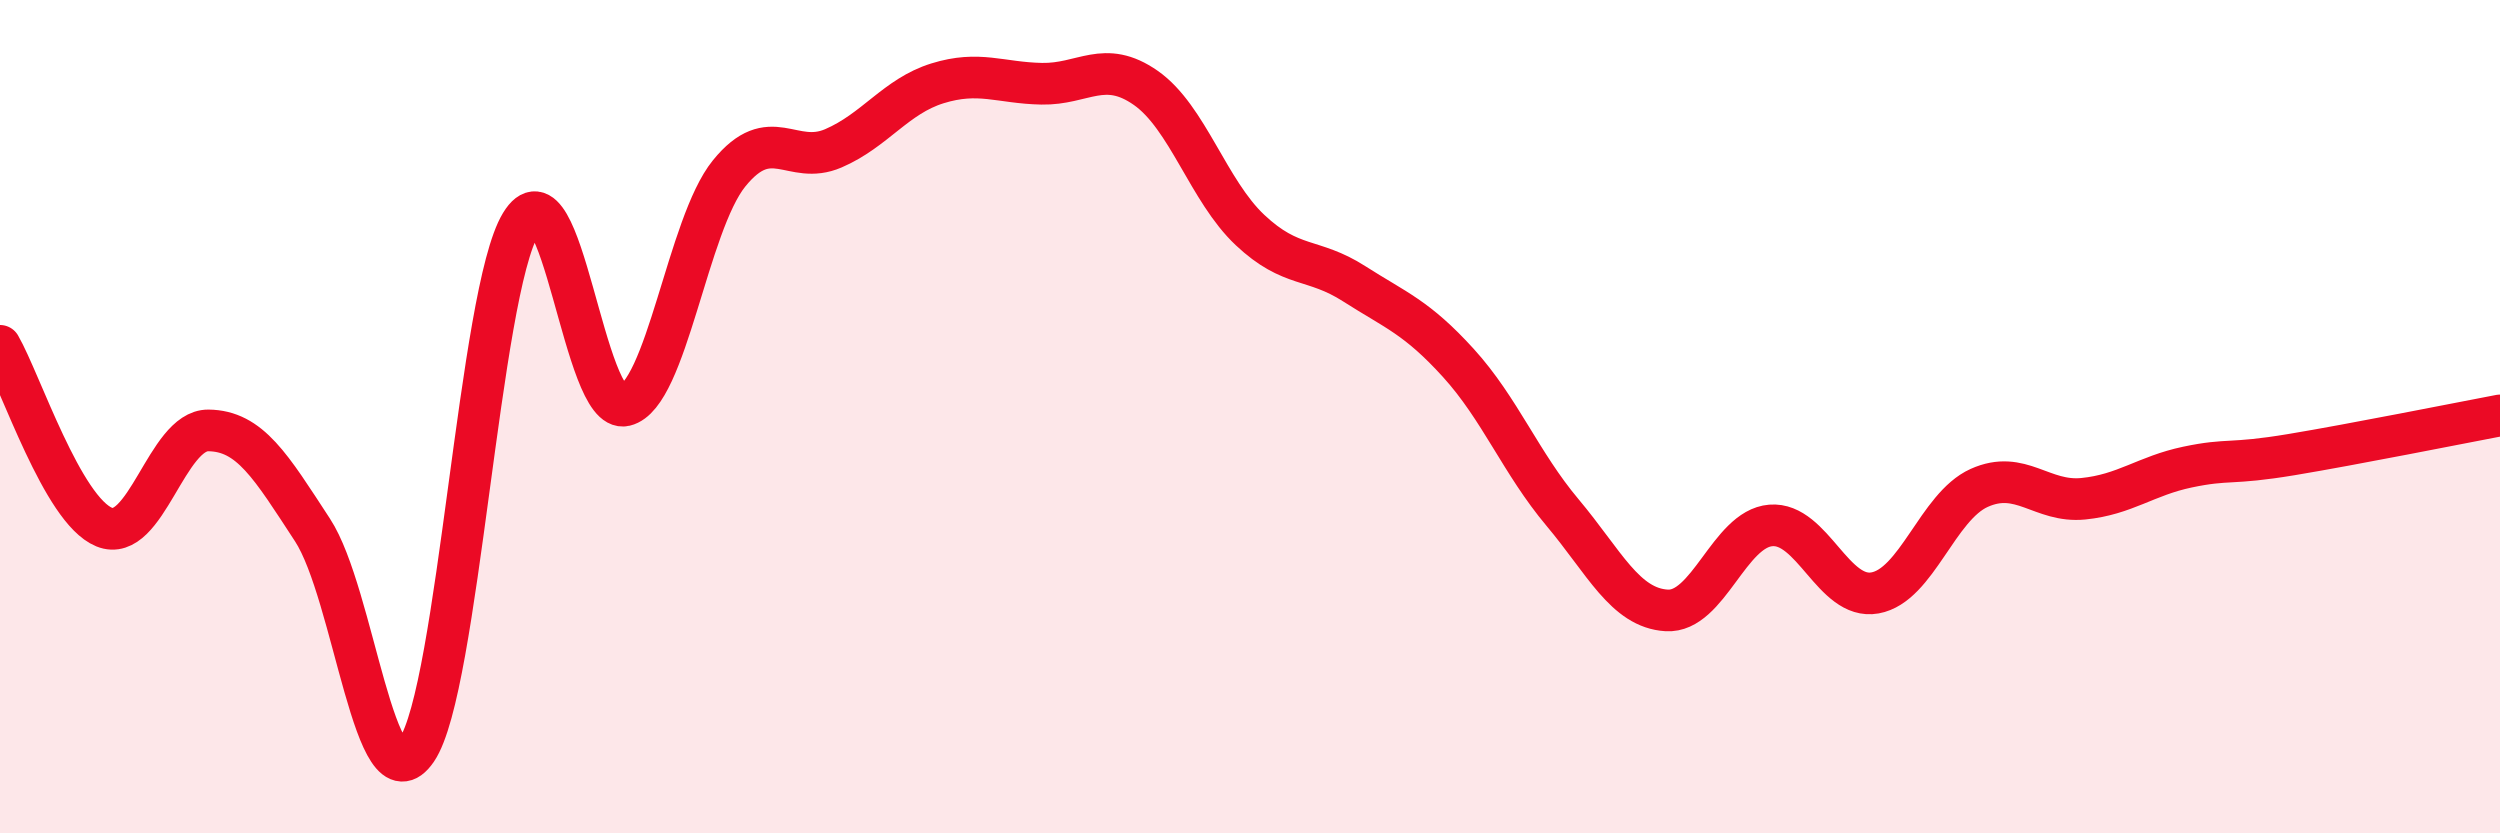 
    <svg width="60" height="20" viewBox="0 0 60 20" xmlns="http://www.w3.org/2000/svg">
      <path
        d="M 0,8.3 C 0.5,9.17 1.5,12.24 2.5,12.65 C 3.5,13.06 4,10.32 5,10.33 C 6,10.34 6.5,11.19 7.5,12.72 C 8.5,14.25 9,19.47 10,18 C 11,16.53 11.5,7.02 12.5,5.37 C 13.5,3.72 14,9.97 15,9.73 C 16,9.49 16.5,5.39 17.5,4.16 C 18.5,2.93 19,3.99 20,3.56 C 21,3.13 21.5,2.31 22.5,2 C 23.5,1.69 24,1.99 25,2.01 C 26,2.03 26.5,1.41 27.5,2.11 C 28.5,2.81 29,4.58 30,5.52 C 31,6.46 31.5,6.17 32.5,6.81 C 33.5,7.45 34,7.61 35,8.71 C 36,9.81 36.5,11.11 37.5,12.3 C 38.5,13.49 39,14.59 40,14.65 C 41,14.71 41.5,12.69 42.5,12.61 C 43.5,12.53 44,14.41 45,14.23 C 46,14.05 46.5,12.16 47.5,11.71 C 48.5,11.26 49,12.07 50,11.97 C 51,11.87 51.5,11.42 52.5,11.21 C 53.5,11 53.5,11.16 55,10.91 C 56.5,10.66 59,10.16 60,9.97L60 20L0 20Z"
        fill="#EB0A25"
        opacity="0.1"
        stroke-linecap="round"
        stroke-linejoin="round"
      />
      <path
        d="M 0,8.3 C 0.5,9.17 1.5,12.24 2.5,12.65 C 3.5,13.06 4,10.32 5,10.33 C 6,10.34 6.5,11.19 7.5,12.72 C 8.5,14.25 9,19.47 10,18 C 11,16.53 11.5,7.02 12.5,5.37 C 13.5,3.72 14,9.97 15,9.73 C 16,9.49 16.5,5.39 17.5,4.16 C 18.5,2.93 19,3.99 20,3.56 C 21,3.13 21.5,2.31 22.5,2 C 23.5,1.69 24,1.99 25,2.01 C 26,2.03 26.5,1.41 27.5,2.11 C 28.5,2.81 29,4.58 30,5.52 C 31,6.46 31.5,6.17 32.5,6.81 C 33.5,7.45 34,7.61 35,8.71 C 36,9.81 36.5,11.11 37.5,12.3 C 38.5,13.49 39,14.59 40,14.65 C 41,14.71 41.5,12.69 42.5,12.61 C 43.5,12.53 44,14.41 45,14.23 C 46,14.05 46.5,12.16 47.5,11.71 C 48.5,11.26 49,12.07 50,11.97 C 51,11.87 51.5,11.42 52.5,11.21 C 53.5,11 53.5,11.16 55,10.91 C 56.5,10.66 59,10.16 60,9.97"
        stroke="#EB0A25"
        stroke-width="1"
        fill="none"
        stroke-linecap="round"
        stroke-linejoin="round"
      />
    </svg>
  